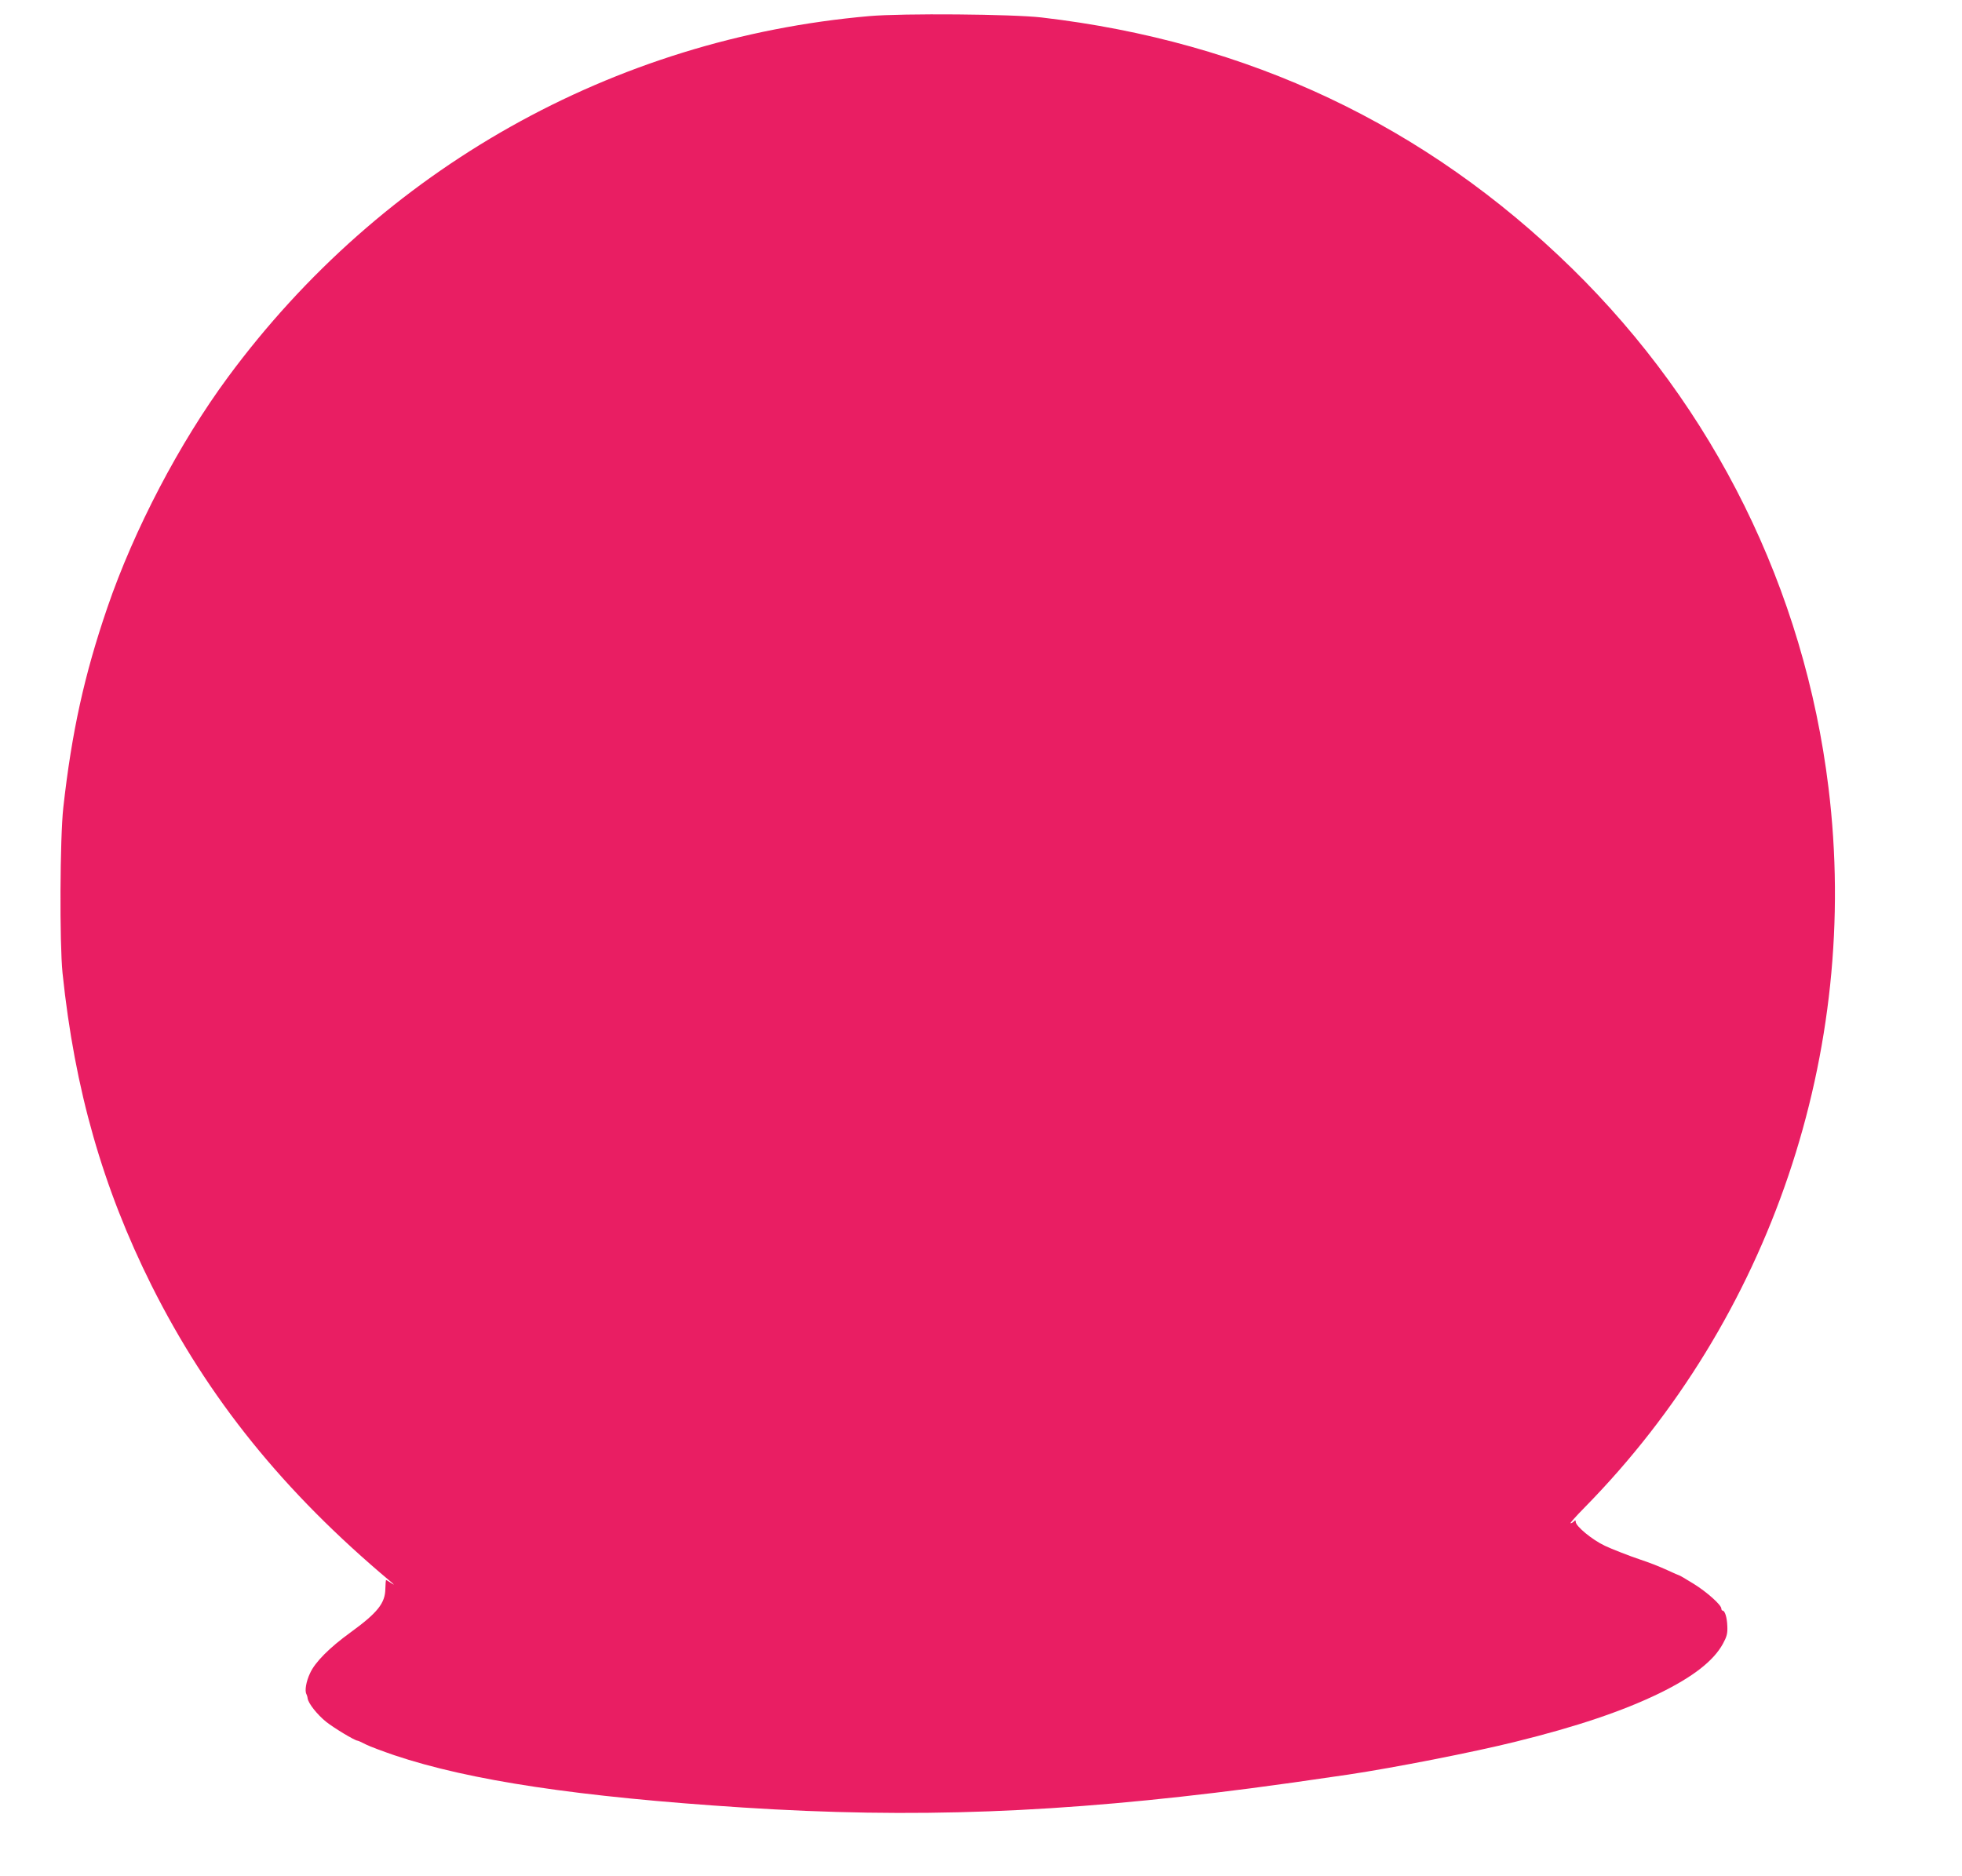 <?xml version="1.0" standalone="no"?>
<!DOCTYPE svg PUBLIC "-//W3C//DTD SVG 20010904//EN"
 "http://www.w3.org/TR/2001/REC-SVG-20010904/DTD/svg10.dtd">
<svg version="1.0" xmlns="http://www.w3.org/2000/svg"
 width="1280pt" height="1224pt" viewBox="0 0 1280 1224"
 preserveAspectRatio="xMidYMid meet">
<g transform="translate(0,1224) scale(0.1,-0.1)"
fill="#e91e63" stroke="none">
<path d="M5672 12135 c-1671 -146 -3181 -996 -4184 -2355 -318 -431 -614 -997
-788 -1506 -149 -435 -232 -810 -287 -1304 -22 -197 -25 -885 -5 -1080 79
-759 262 -1400 581 -2039 369 -736 860 -1345 1556 -1929 29 -24 31 -28 8 -13
-17 12 -33 21 -35 21 -1 0 -3 -26 -4 -58 -1 -94 -52 -157 -228 -285 -137 -99
-231 -194 -263 -265 -26 -54 -36 -116 -24 -137 3 -5 7 -18 8 -28 5 -34 64
-107 121 -153 52 -41 186 -122 205 -123 4 0 28 -11 55 -25 26 -13 109 -44 185
-70 491 -165 1204 -272 2272 -341 1113 -72 2071 -36 3312 125 206 27 325 44
640 90 300 45 816 146 1093 215 397 98 696 199 935 315 221 108 354 212 415
323 26 48 31 67 29 115 -2 58 -16 102 -31 102 -4 0 -8 6 -8 13 0 24 -94 108
-181 162 -49 30 -91 55 -94 55 -2 0 -35 14 -71 31 -68 31 -118 50 -189 74 -50
16 -191 71 -225 88 -83 39 -190 128 -190 156 0 12 -3 12 -12 3 -7 -7 -16 -12
-22 -12 -5 0 36 46 92 103 1212 1233 1802 2974 1591 4697 -158 1293 -745 2480
-1675 3390 -954 933 -2109 1479 -3459 1636 -189 22 -905 28 -1123 9z"/>
</g>
</svg>

